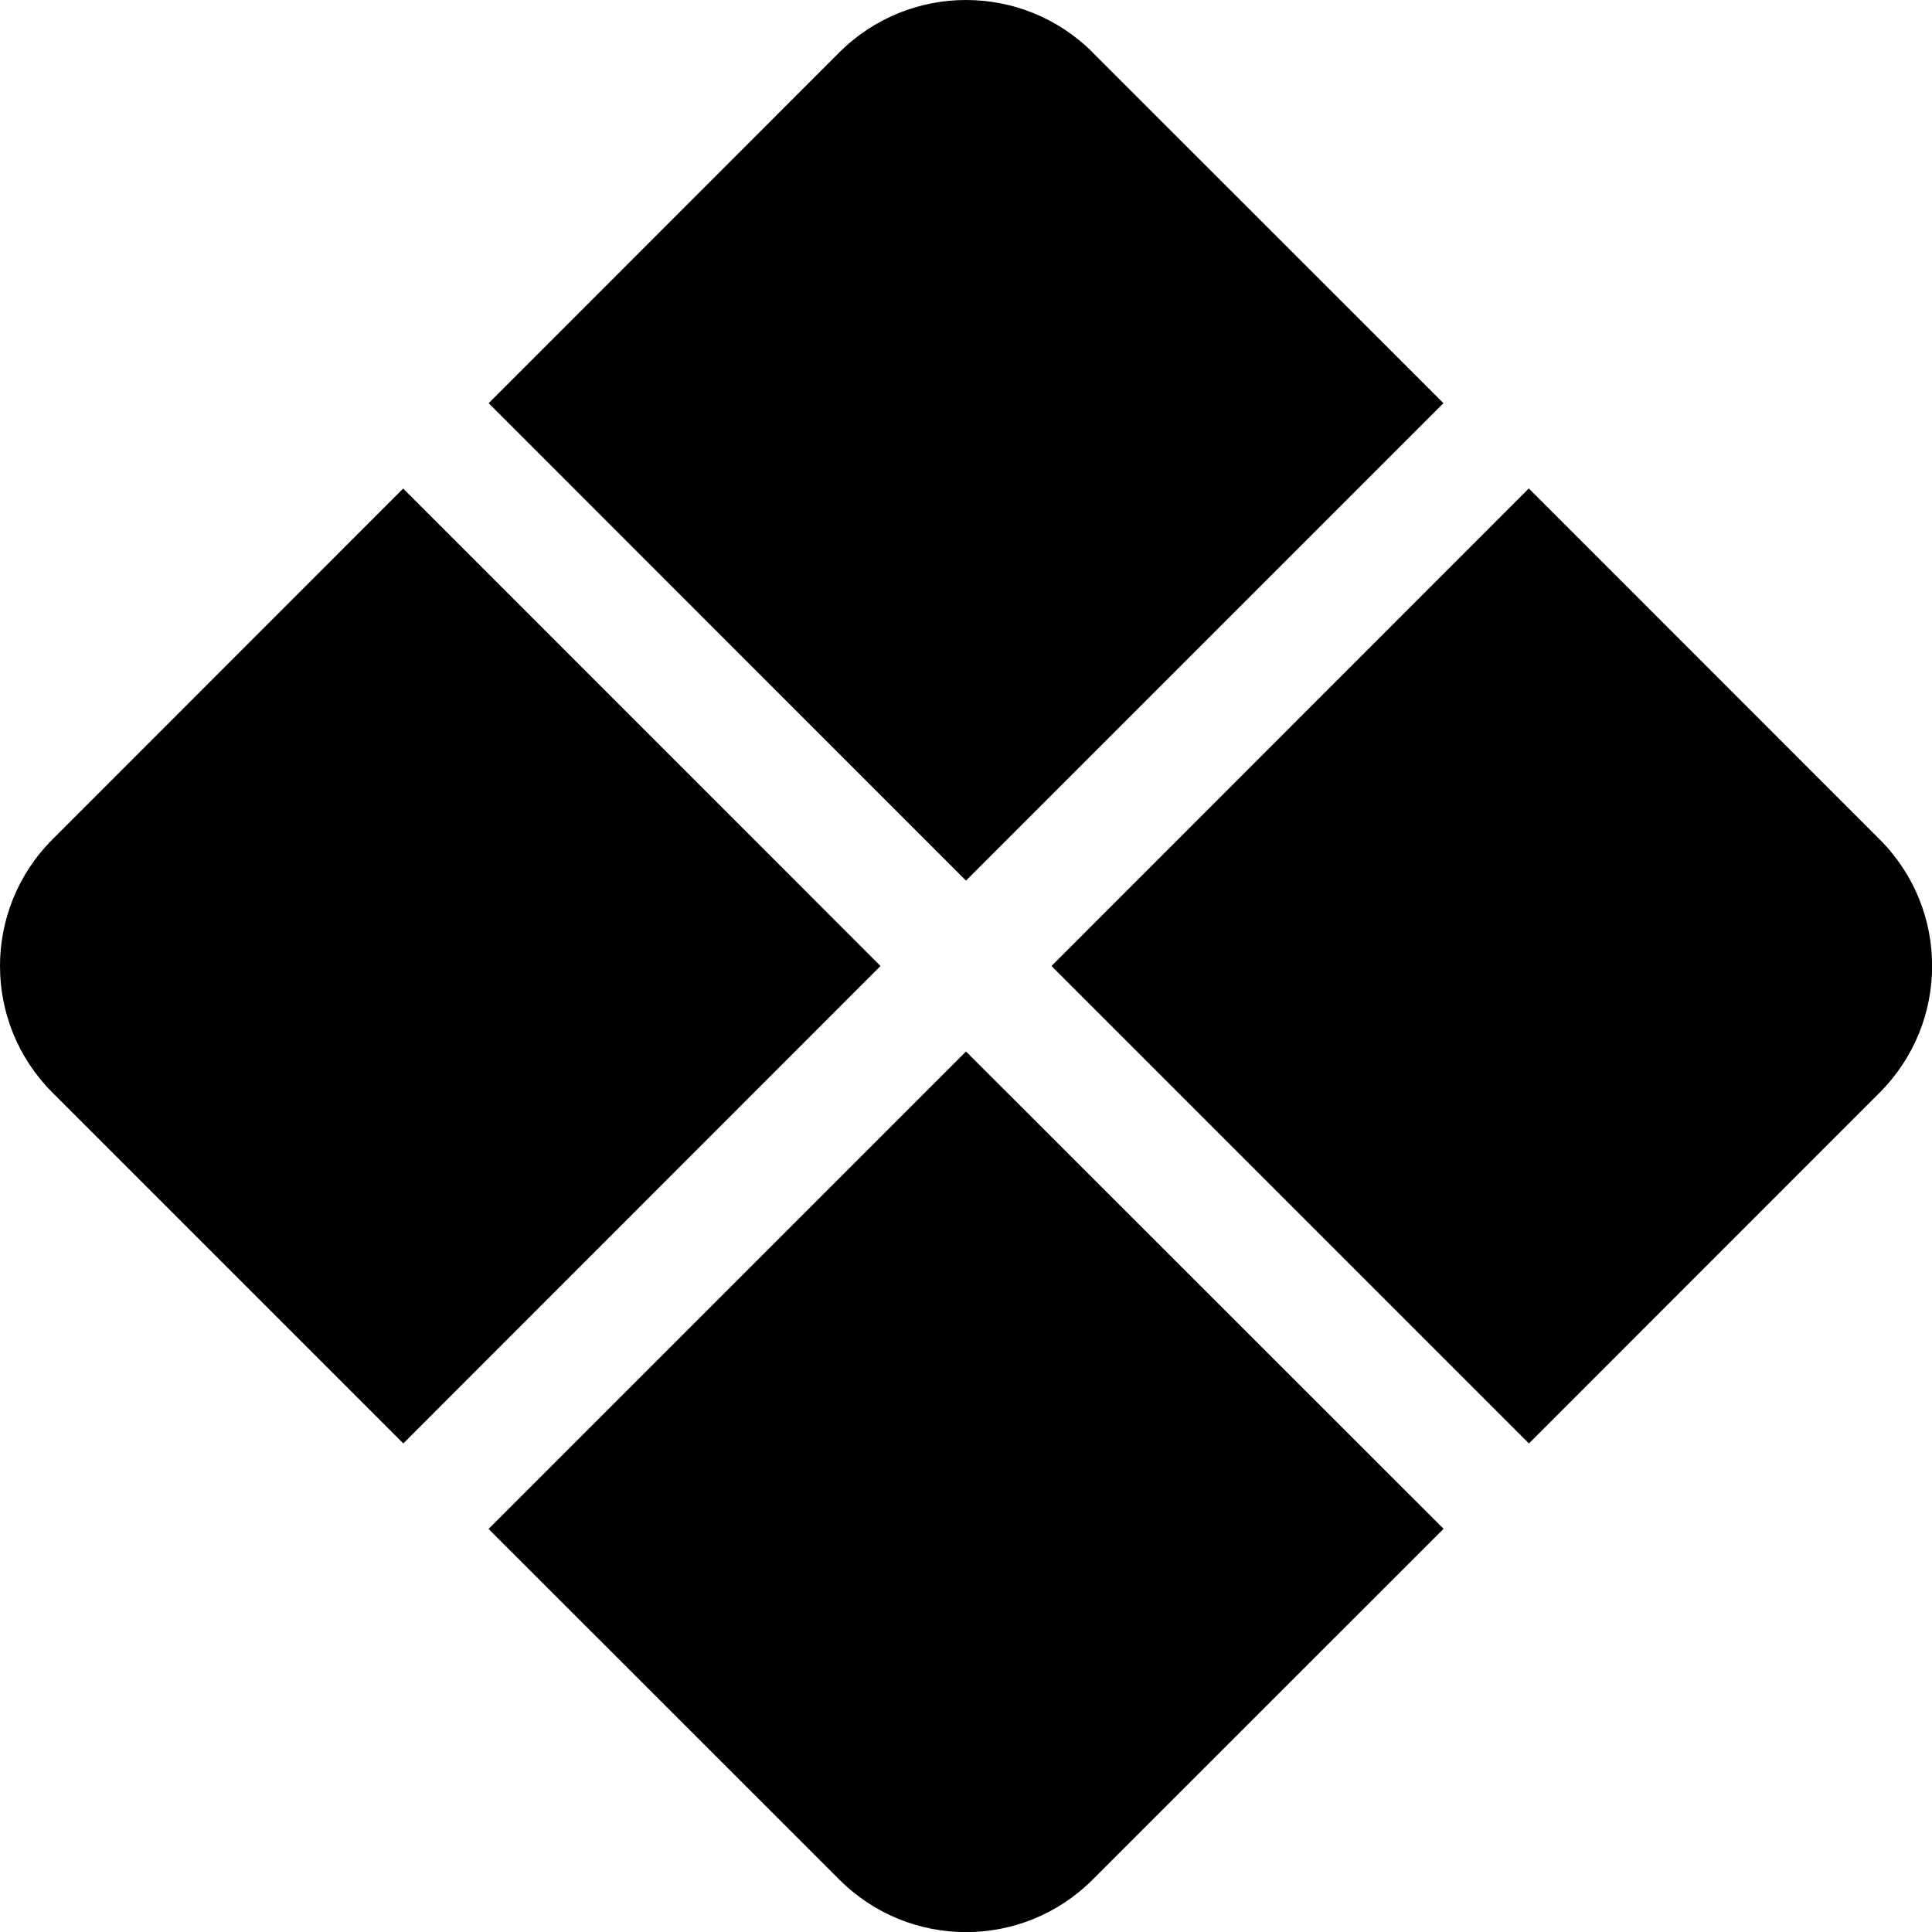 <?xml version="1.0" encoding="utf-8"?>
<!-- Generator: www.svgicons.com -->
<svg xmlns="http://www.w3.org/2000/svg" width="800" height="800" viewBox="0 0 16 16">
<path fill="currentColor" d="M9.05.435c-.58-.58-1.52-.58-2.1 0L4.047 3.339L8 7.293l3.954-3.954L9.049.435zm3.61 3.611L8.708 8l3.954 3.954l2.904-2.905c.58-.58.58-1.519 0-2.098l-2.904-2.905zm-.706 8.614L8 8.708l-3.954 3.954l2.905 2.904c.58.58 1.519.58 2.098 0l2.905-2.904zm-8.614-.706L7.292 8L3.339 4.046L.435 6.951c-.58.58-.58 1.519 0 2.098z"/>
</svg>
